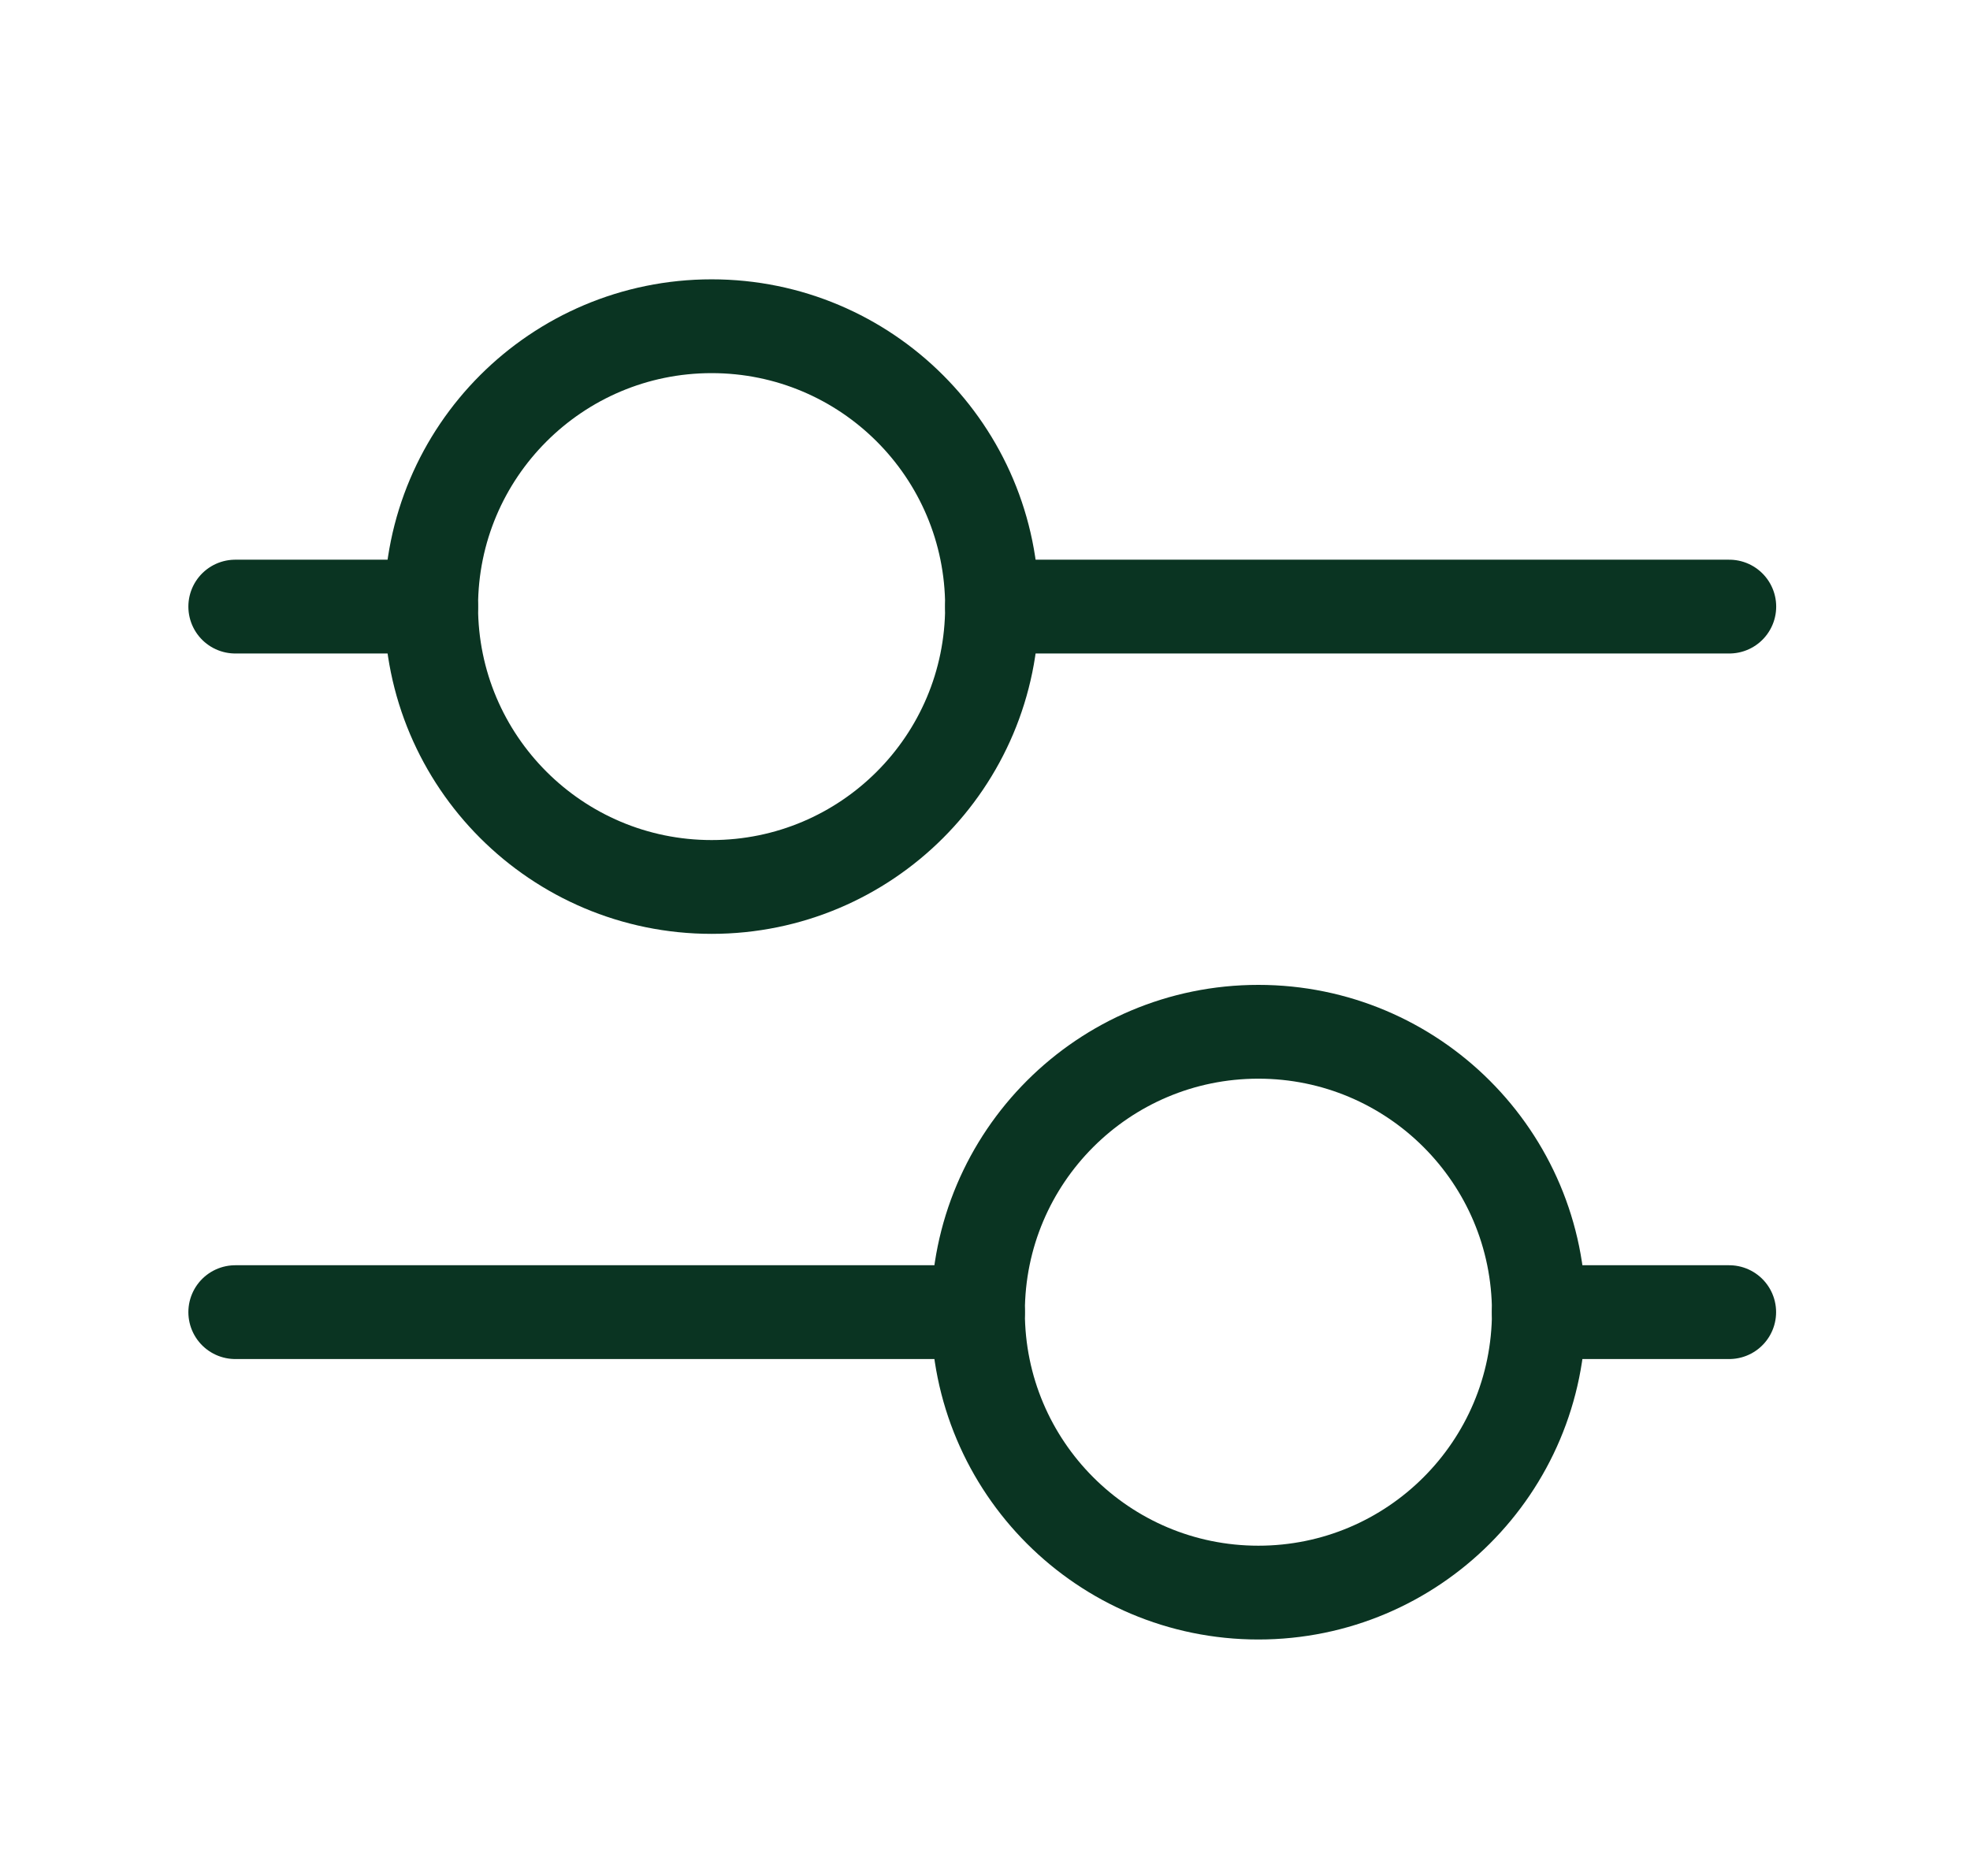 <svg width="21" height="20" viewBox="0 0 21 20" fill="none" xmlns="http://www.w3.org/2000/svg">
<path d="M13.414 16.979C15.065 16.979 16.404 15.64 16.404 13.989C16.404 12.338 15.065 11 13.414 11C11.763 11 10.425 12.338 10.425 13.989C10.425 15.64 11.763 16.979 13.414 16.979Z" stroke="#0A3422" stroke-miterlimit="10" stroke-linecap="round" stroke-linejoin="round"/>
<path d="M7.586 9.456C9.237 9.456 10.575 8.118 10.575 6.467C10.575 4.816 9.237 3.478 7.586 3.478C5.935 3.478 4.596 4.816 4.596 6.467C4.596 8.118 5.935 9.456 7.586 9.456Z" stroke="#0A3422" stroke-miterlimit="10" stroke-linecap="round" stroke-linejoin="round"/>
<path d="M18.433 13.989L16.403 13.989" stroke="#0A3422" stroke-miterlimit="10" stroke-linecap="round" stroke-linejoin="round"/>
<path d="M2.508 6.467L4.596 6.467" stroke="#0A3422" stroke-miterlimit="10" stroke-linecap="round" stroke-linejoin="round"/>
<path d="M10.425 13.989L2.508 13.989" stroke="#0A3422" stroke-miterlimit="10" stroke-linecap="round" stroke-linejoin="round"/>
<path d="M10.575 6.467L18.434 6.467" stroke="#0A3422" stroke-miterlimit="10" stroke-linecap="round" stroke-linejoin="round"/>
</svg>
